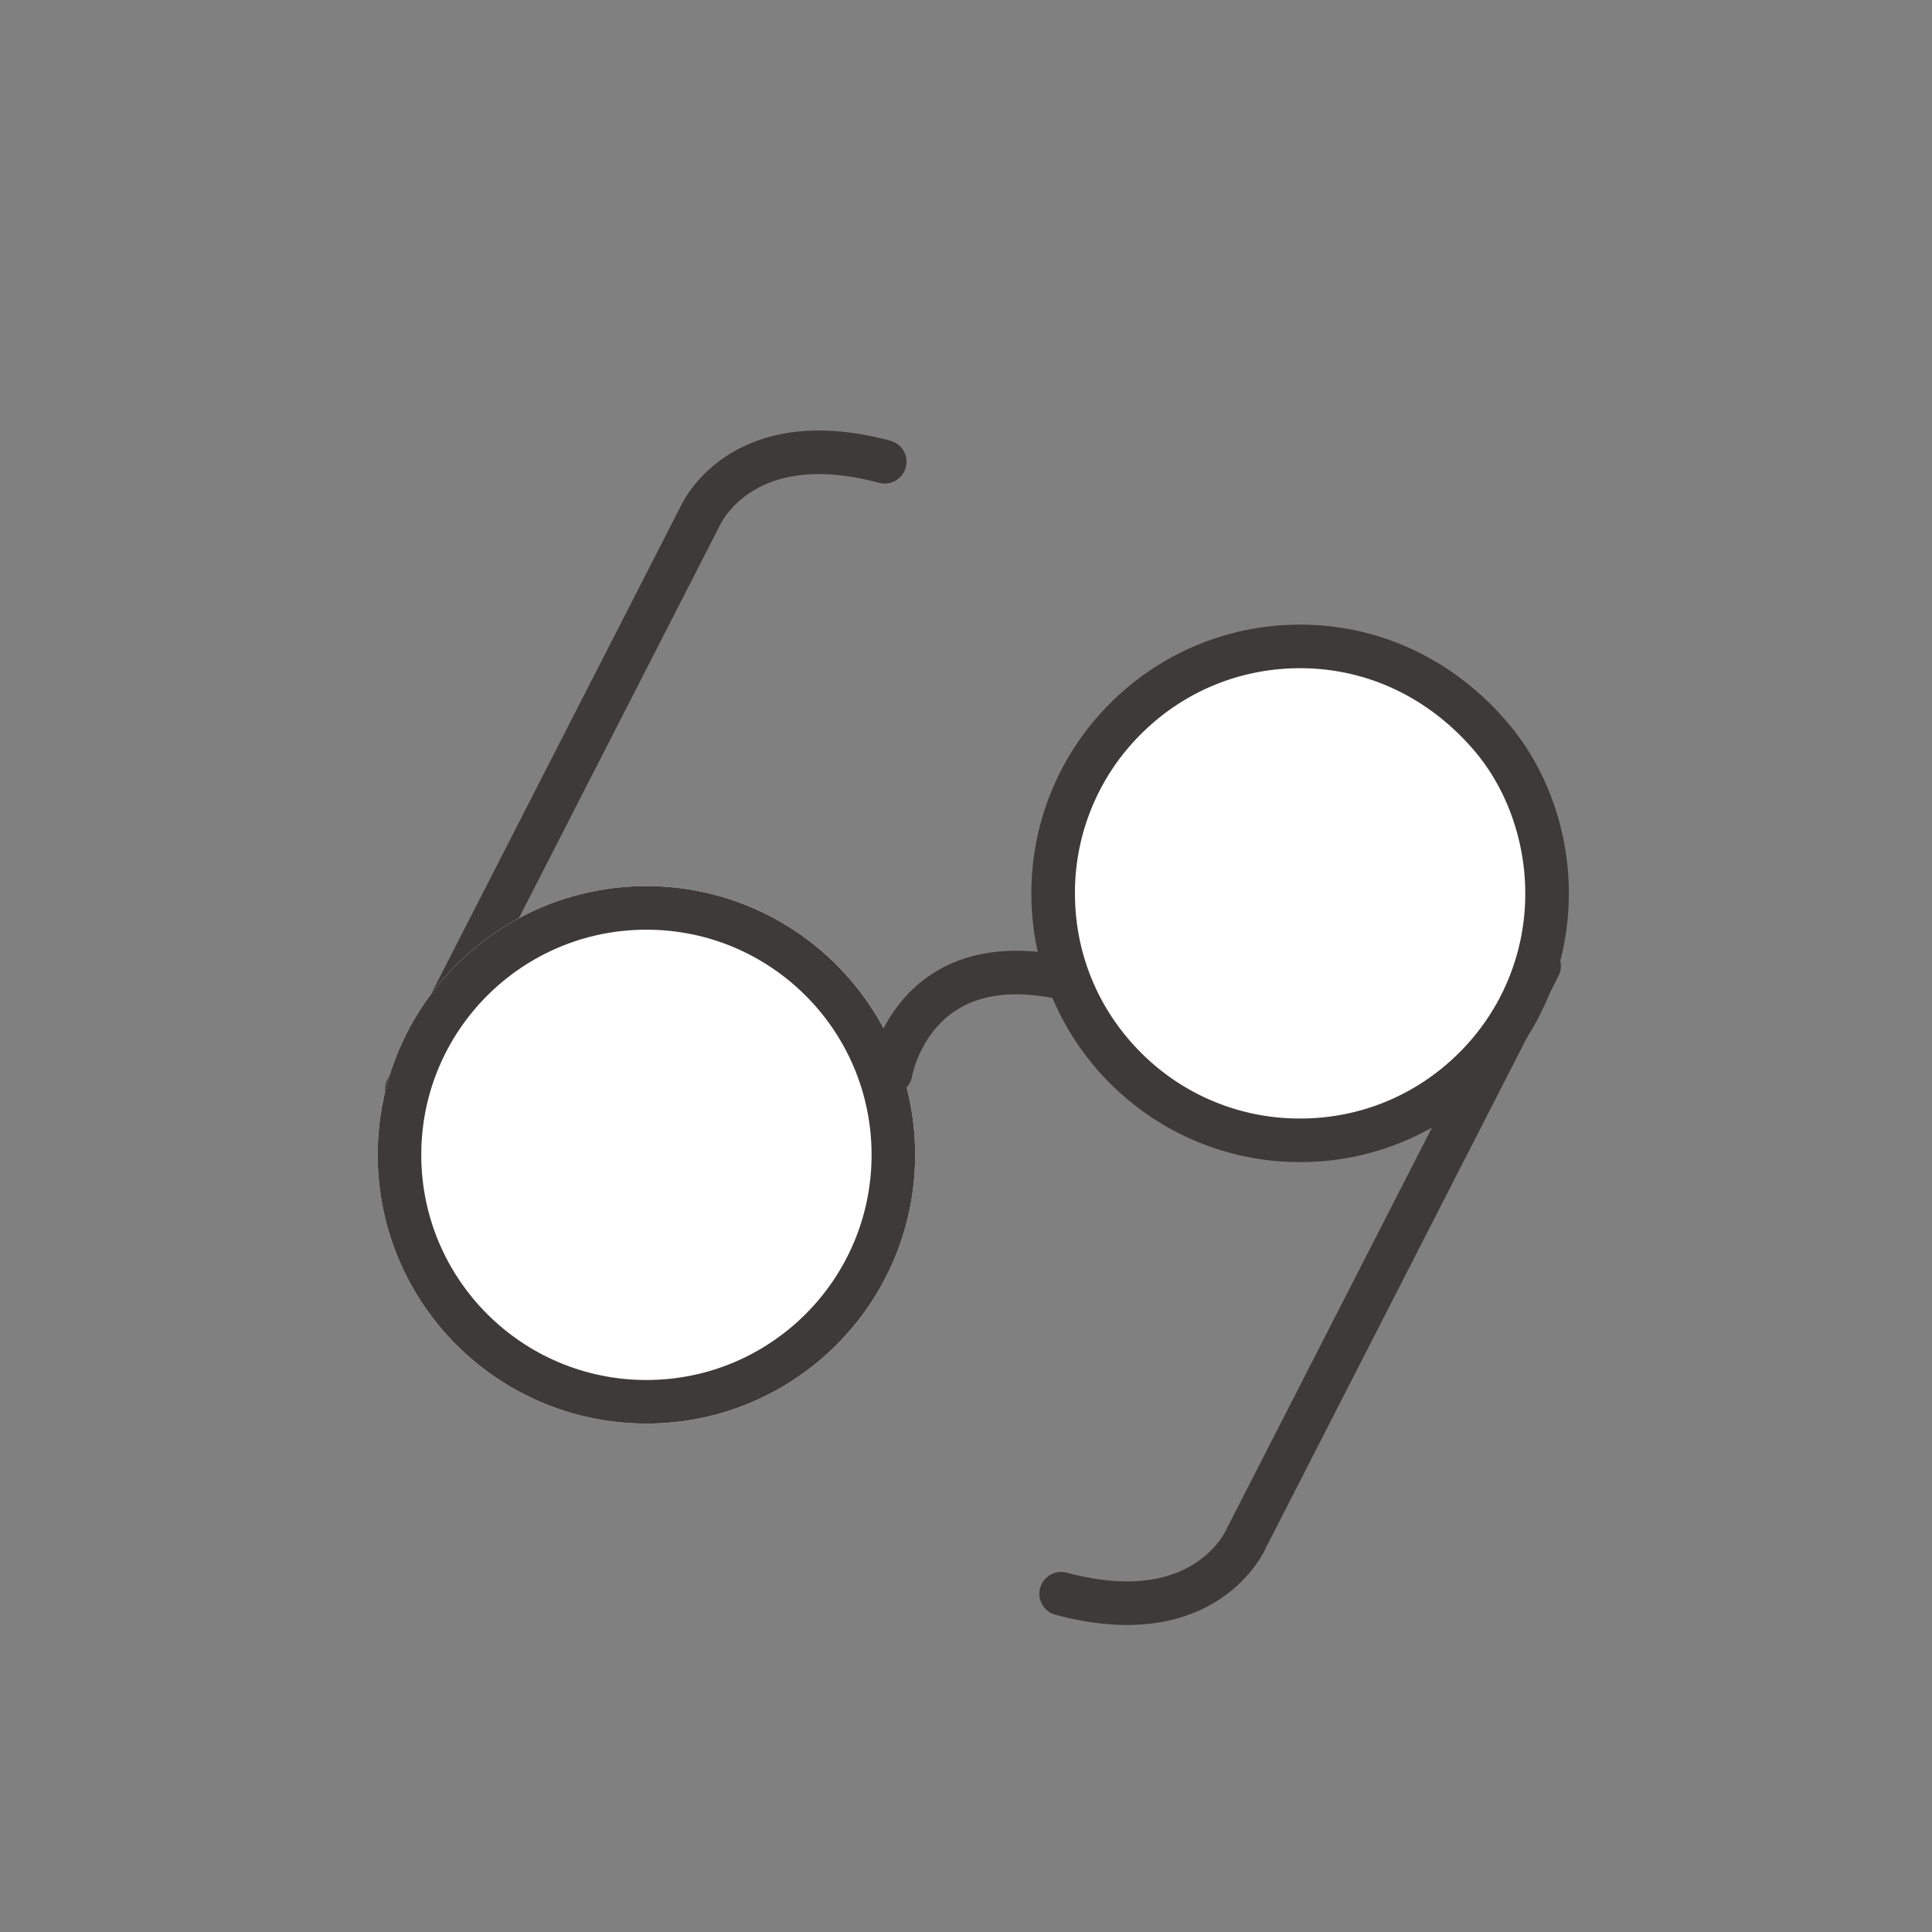 <svg xmlns="http://www.w3.org/2000/svg" width="133" height="133"><rect width="100%" height="100%" fill="#808080" stroke="none"/><g id="ic" transform="translate(0 -.333)"><path id="長方形_8" data-name="長方形 8" transform="translate(0 .333)" fill="none" d="M0 0h133v133H0z"/><g id="グループ_14" data-name="グループ 14" transform="translate(1)"><path id="パス_7" data-name="パス 7" d="M104.953 66.834l-20.145 39.368s-2.7 6.54-12.76 3.844" fill="none" stroke="#3e3a39" stroke-linecap="round" stroke-width="3"/><path id="パス_6" data-name="パス 6" d="M27 75.333l20.146-39.368s2.7-6.54 12.76-3.844" fill="none" stroke="#3e3a39" stroke-linecap="round" stroke-width="3"/><g id="楕円形_5" data-name="楕円形 5" transform="translate(25 61.333)" fill="#fff" stroke="#3e3a39" stroke-width="3"><circle cx="18.5" cy="18.5" r="18.5" stroke="none"/><circle cx="18.5" cy="18.5" r="17" fill="none"/></g><g id="パス_9" data-name="パス 9" fill="#fff"><path d="M18.5 35.5c-4.54 0-8.81-1.768-12.02-4.98A16.889 16.889 0 011.5 18.5c0-4.54 1.768-8.81 4.98-12.02A16.879 16.879 0 0118.5 1.5c5.07 0 9.742 2.212 13.152 6.228C34.098 10.6 35.5 14.528 35.5 18.5c0 4.54-1.768 8.81-4.98 12.02A16.889 16.889 0 0118.5 35.5z" transform="translate(70 43.333)"/><path d="M18.5 3c-4.14 0-8.033 1.612-10.96 4.54A15.399 15.399 0 003 18.5c0 4.14 1.612 8.033 4.54 10.96A15.399 15.399 0 0018.5 34c4.14 0 8.033-1.612 10.96-4.54A15.399 15.399 0 0034 18.5c0-3.622-1.272-7.194-3.49-9.801C27.387 5.024 23.122 3 18.5 3m0-3c5.65 0 10.709 2.533 14.296 6.757C35.345 9.752 37 13.933 37 18.5 37 28.717 28.717 37 18.5 37S0 28.717 0 18.5 8.283 0 18.5 0z" fill="#3e3a39" transform="translate(70 43.333)"/></g><path id="パス_8" data-name="パス 8" d="M60.307 74.179s1.411-8.54 11.454-6.613" fill="none" stroke="#3e3a39" stroke-linecap="round" stroke-width="3"/></g></g></svg>